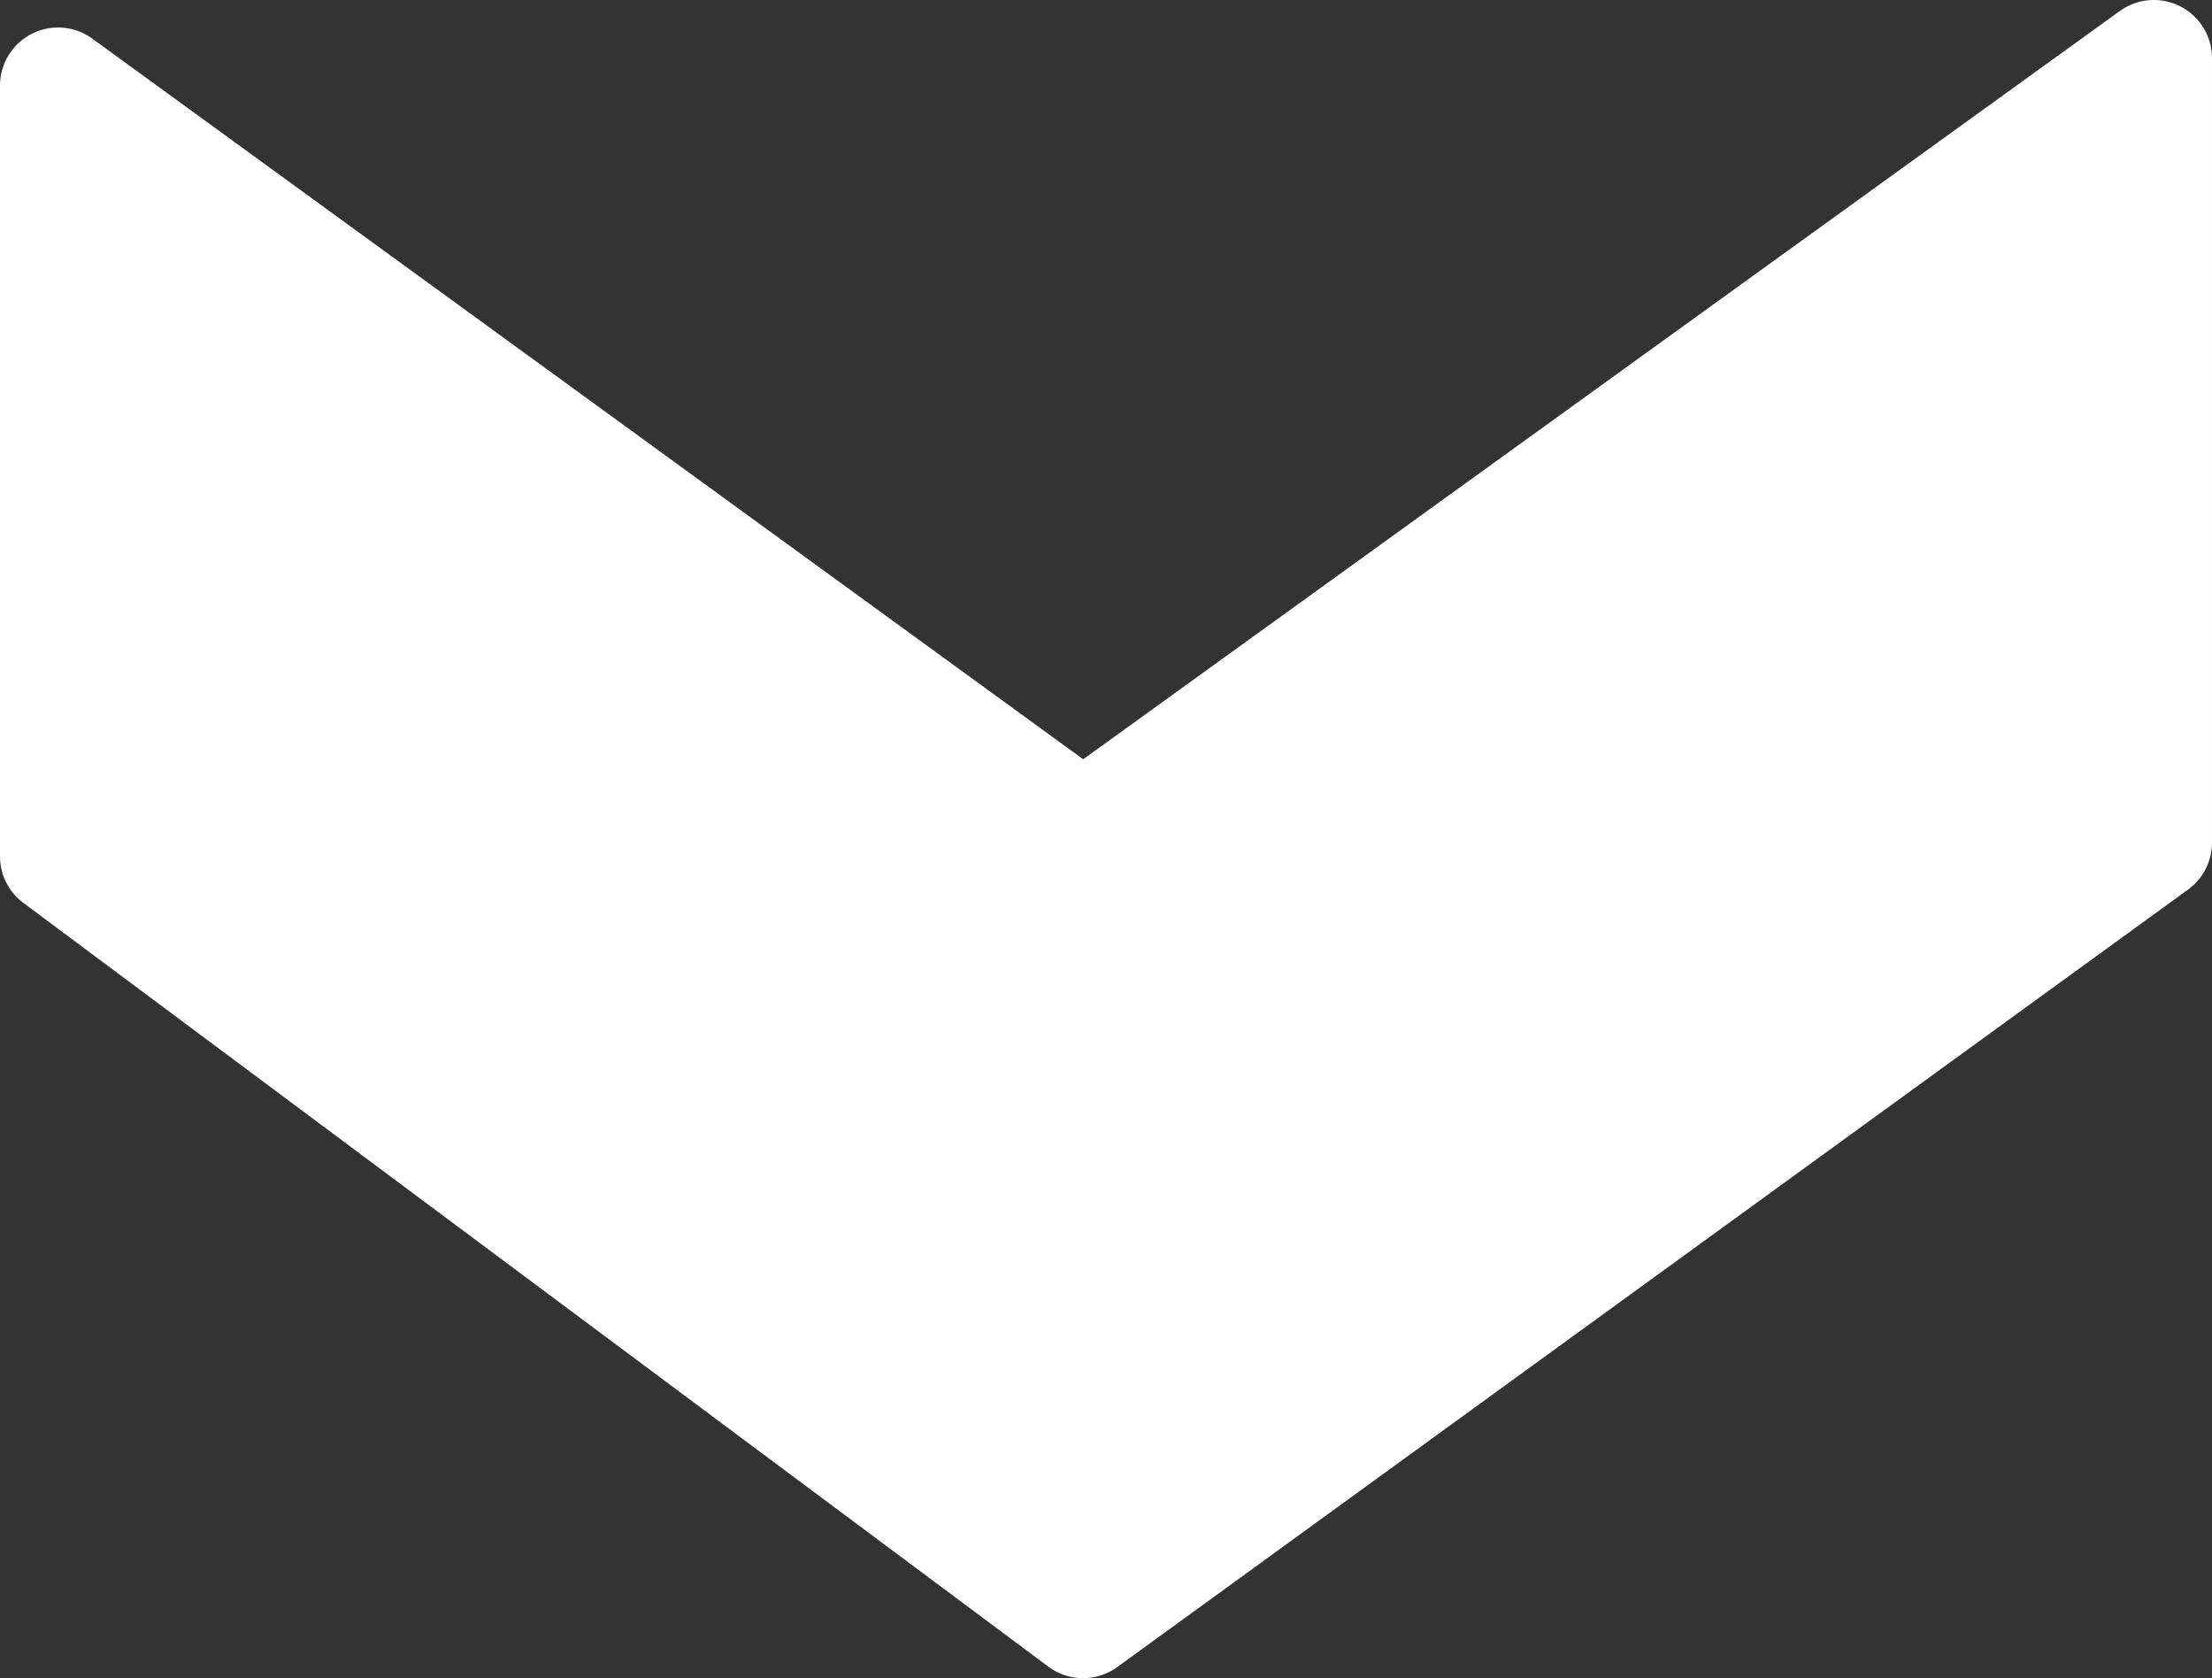 <svg xmlns="http://www.w3.org/2000/svg" viewBox="0 0 689.08 522.651"><rect x="0" y="0" width="689.08" height="522.651" fill="#333333" stroke="none"/><title>Стрелка</title><g id="Слой_2" data-name="Слой 2"><g id="Capa_1" data-name="Capa 1"><path d="M679.219,1.987a18.107,18.107,0,0,1,9.86,16.122v244.29a18.102,18.102,0,0,1-7.47,14.652L348.034,519.197a18.108,18.108,0,0,1-21.455-.131L7.289,281.206A18.11,18.11,0,0,1,0,266.684V26.68A18.107,18.107,0,0,1,28.758,12.035l308.679,224.431L660.376,3.424A18.106,18.106,0,0,1,679.219,1.987Z" fill="#fff"/></g></g></svg>